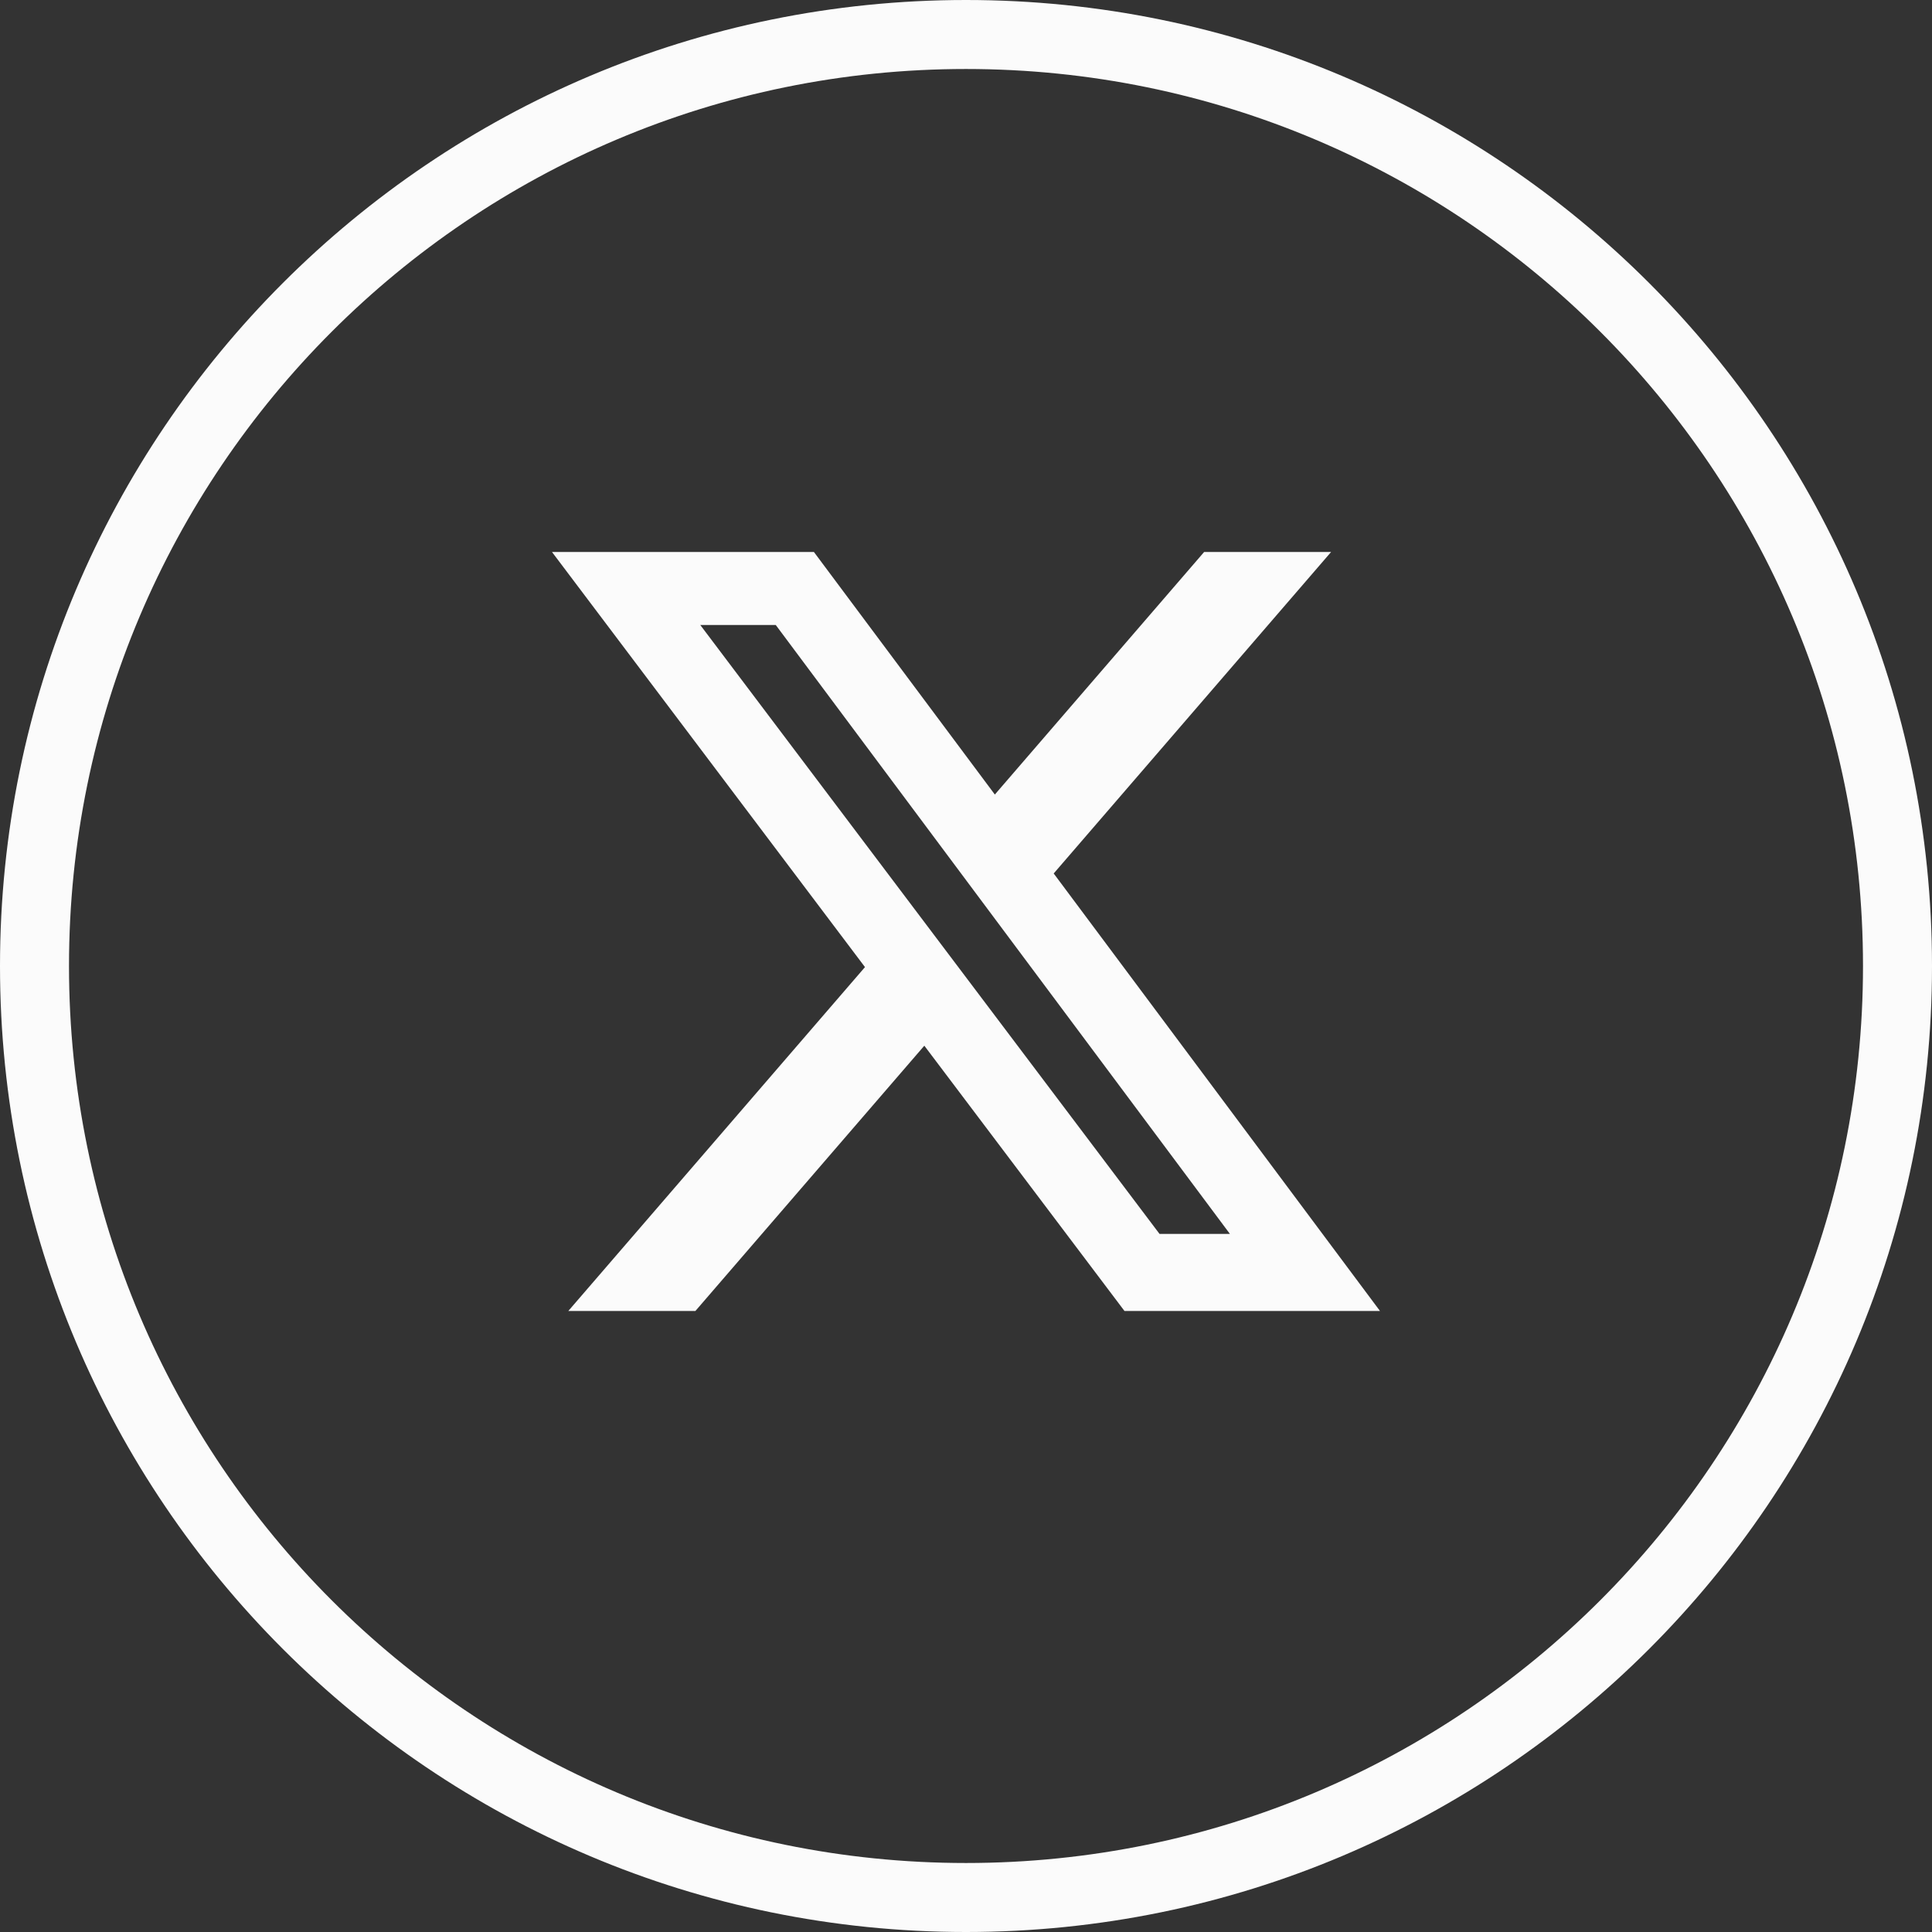 <svg width="28" height="28" viewBox="0 0 28 28" fill="none" xmlns="http://www.w3.org/2000/svg">
<rect x="0" y="0" width="28" height="28" fill="#333333" stroke="none"/>
<path fill-rule="evenodd" clip-rule="evenodd" d="M14 27C21.18 27 27 21.18 27 14C27 6.82 21.18 1 14 1C6.82 1 1 6.82 1 14C1 21.18 6.82 27 14 27ZM14 28C21.732 28 28 21.732 28 14C28 6.268 21.732 0 14 0C6.268 0 0 6.268 0 14C0 21.732 6.268 28 14 28Z" fill="#FBFBFB"/>
<path d="M17.451 8H19.291L15.271 12.659L20 19H16.297L13.396 15.155L10.078 19H8.236L12.536 14.016L8 8H11.796L14.418 11.515L17.451 8ZM16.805 17.883H17.825L11.243 9.058H10.149L16.805 17.883Z" fill="#FBFBFB"/>
</svg>
